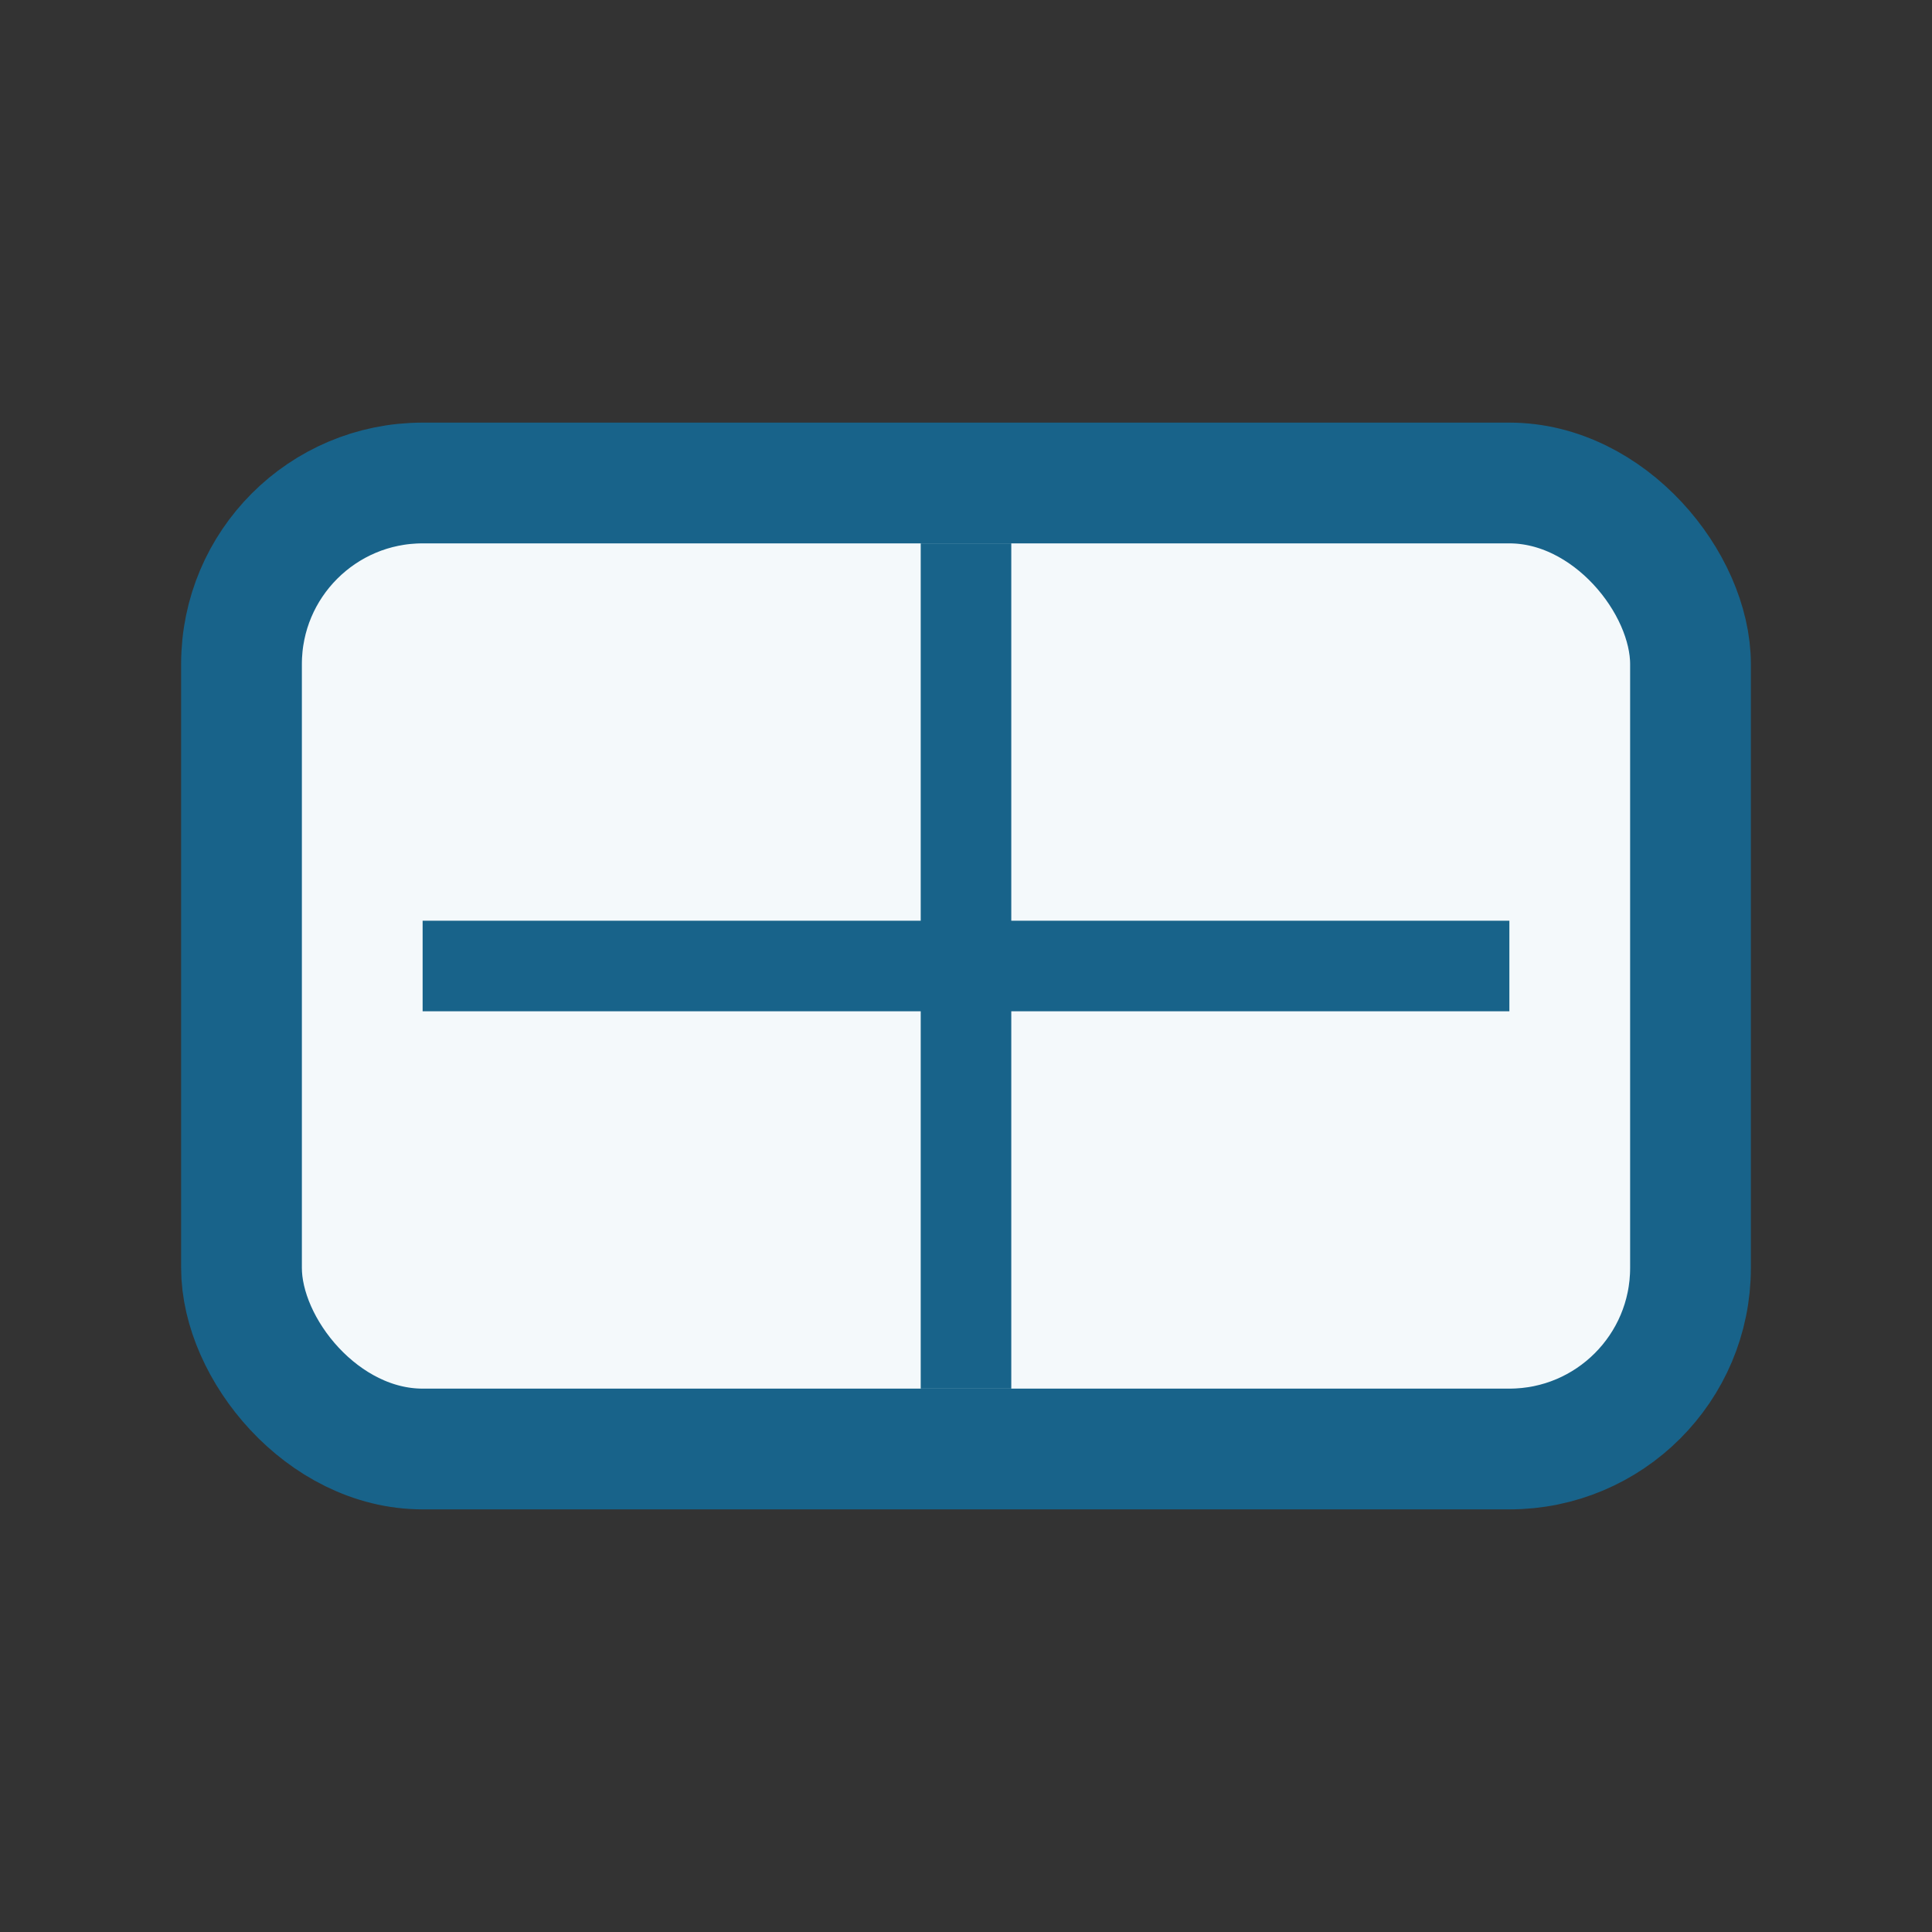 <?xml version="1.0" encoding="UTF-8"?>
<svg xmlns="http://www.w3.org/2000/svg" width="32" height="32" viewBox="0 0 32 32"><rect x="0" y="0" width="32" height="32" fill="#333333" stroke="none"/><rect x="4" y="8" width="24" height="16" rx="3" fill="#F4F9FB" stroke="#18638A" stroke-width="2"/><line x1="16" y1="9" x2="16" y2="23" stroke="#18638A" stroke-width="1.5"/><line x1="7" y1="16" x2="25" y2="16" stroke="#18638A" stroke-width="1.5"/></svg>
